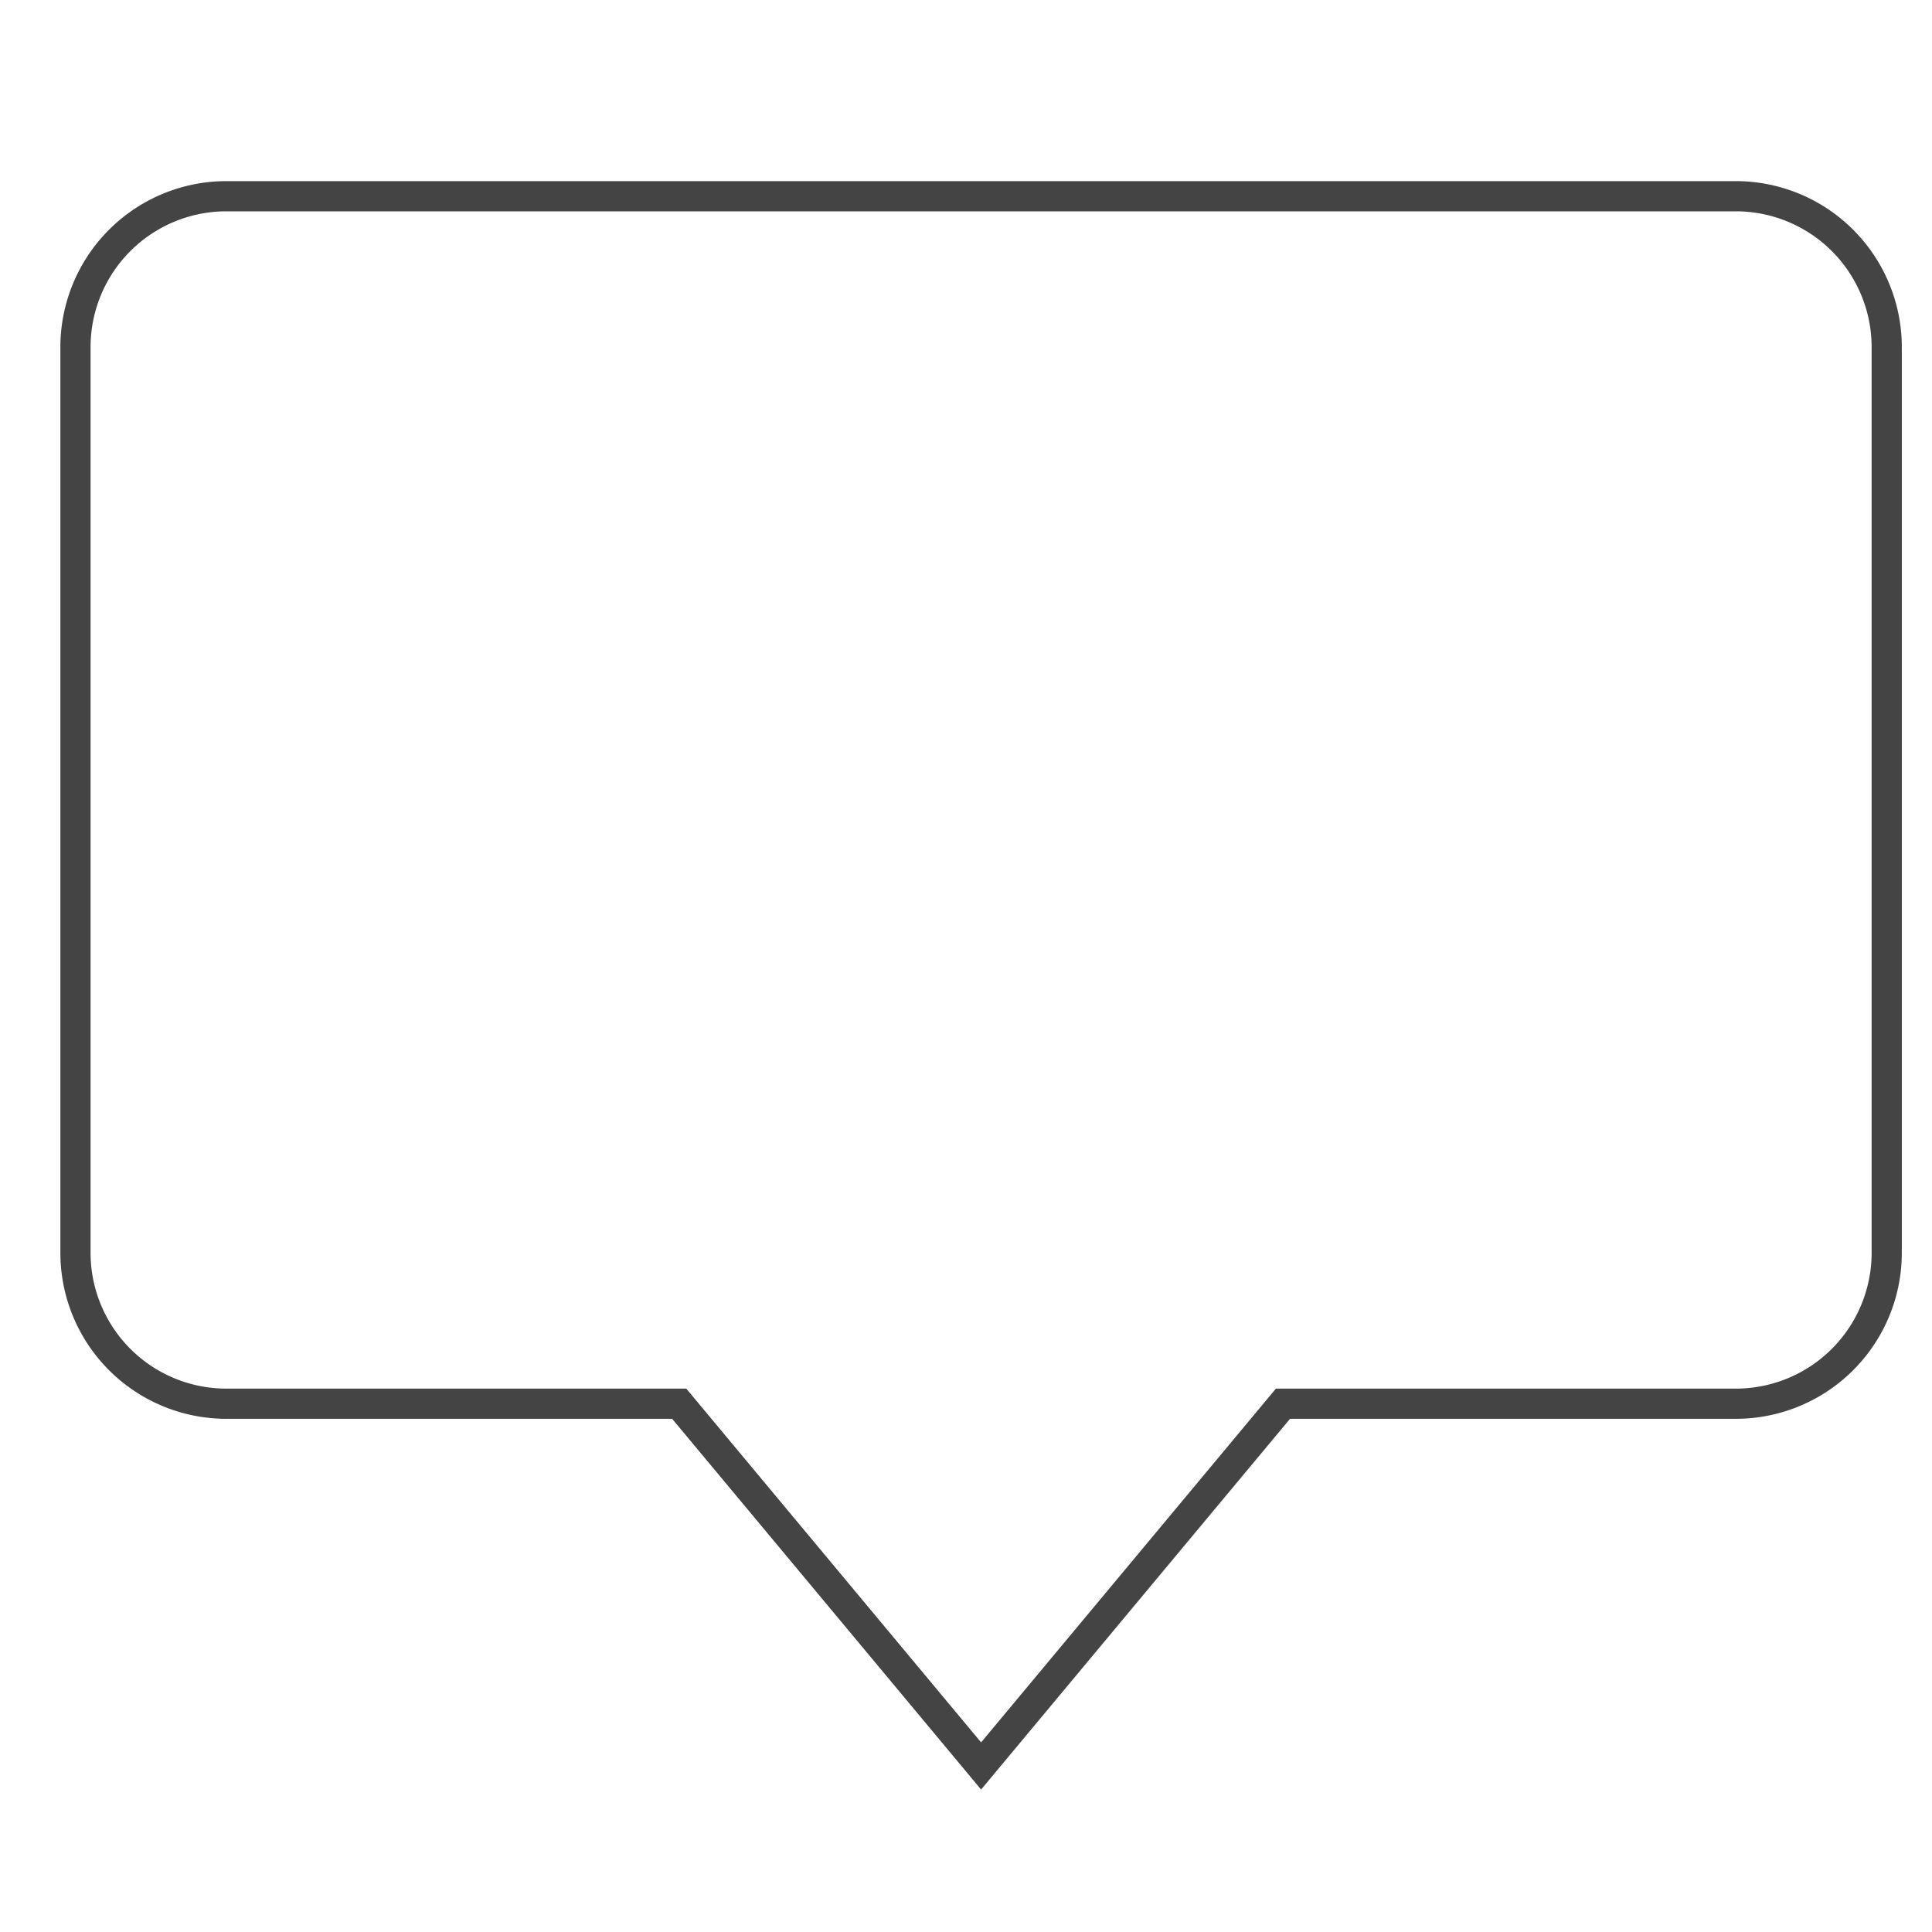 <svg xmlns="http://www.w3.org/2000/svg" xmlns:xlink="http://www.w3.org/1999/xlink" x="0px" y="0px" width="64px" height="64px" viewBox="0 0 64 64" stroke-width="1"><g stroke-width="1" transform="translate(0.5, 0.5)"><path d="M57,6H7a5,5,0,0,0-5,5V41a5,5,0,0,0,5,5H22L32,58,42,46H57a5,5,0,0,0,5-5V11A5,5,0,0,0,57,6Z" fill="none" stroke="#444444" stroke-linecap="square" stroke-miterlimit="10" stroke-width="1" stroke-linejoin="miter"></path></g></svg>